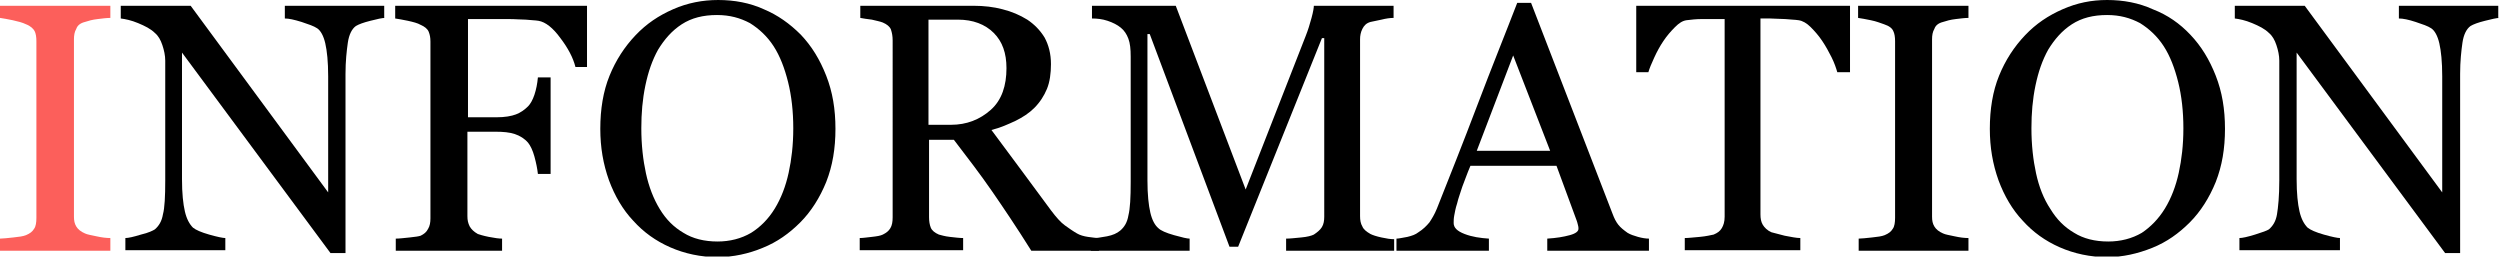 <?xml version="1.0" encoding="utf-8"?>
<!-- Generator: Adobe Illustrator 28.3.0, SVG Export Plug-In . SVG Version: 6.00 Build 0)  -->
<svg version="1.1" id="レイヤー_1" xmlns="http://www.w3.org/2000/svg" xmlns:xlink="http://www.w3.org/1999/xlink" x="0px"
	 y="0px" width="432.7px" height="44.4px" viewBox="0 0 432.7 44.4" style="enable-background:new 0 0 432.7 44.4;"
	 xml:space="preserve">
<style type="text/css">
	.st0{fill:#FC5F5B;}
</style>
<g>
	<g>
		<path class="st0" d="M19.1,43.4H0v-2.1c0.5,0,1.3-0.1,2.3-0.2c1-0.1,1.7-0.2,2.2-0.4c0.7-0.3,1.1-0.6,1.4-1.1
			c0.3-0.4,0.4-1.1,0.4-1.9V7.1c0-0.7-0.1-1.3-0.3-1.7S5.3,4.5,4.5,4.2C3.9,3.9,3.1,3.7,2.2,3.5C1.3,3.3,0.6,3.2,0,3.1V1h19.1v2.1
			c-0.6,0-1.4,0.1-2.2,0.2c-0.9,0.1-1.6,0.3-2.2,0.5c-0.8,0.2-1.3,0.6-1.5,1.2c-0.3,0.5-0.4,1.1-0.4,1.8v30.7c0,0.7,0.1,1.2,0.4,1.7
			c0.3,0.5,0.8,0.9,1.5,1.2c0.4,0.2,1.1,0.3,2,0.5c0.9,0.2,1.7,0.3,2.4,0.3V43.4z"/>
		<path d="M66.7,3.1c-0.6,0-1.4,0.2-2.6,0.5c-1.2,0.3-2,0.6-2.5,0.9C60.9,5,60.4,6,60.2,7.4c-0.2,1.4-0.4,3.2-0.4,5.4v31h-2.6
			L31.5,9.1V31c0,2.5,0.2,4.3,0.5,5.6c0.3,1.3,0.8,2.2,1.4,2.8c0.5,0.4,1.4,0.8,2.8,1.2c1.4,0.4,2.4,0.6,2.8,0.6v2.1H21.7v-2.1
			c0.5,0,1.4-0.2,2.7-0.6c1.3-0.3,2.1-0.7,2.4-0.9c0.7-0.6,1.2-1.4,1.4-2.6c0.3-1.1,0.4-3.1,0.4-5.9V10.5c0-0.9-0.2-1.8-0.5-2.7
			c-0.3-0.9-0.7-1.6-1.3-2.1c-0.7-0.7-1.7-1.2-2.9-1.7c-1.2-0.5-2.2-0.7-3-0.8V1h12.1l23.8,32.3V13.2c0-2.5-0.2-4.4-0.5-5.7
			c-0.3-1.3-0.8-2.2-1.4-2.6c-0.6-0.4-1.5-0.7-2.7-1.1c-1.3-0.4-2.2-0.6-2.9-0.6V1h17.2V3.1z"/>
		<path d="M101.8,11.6h-2.2c-0.4-1.6-1.3-3.3-2.6-5c-1.3-1.8-2.6-2.8-3.8-3c-0.6-0.1-1.3-0.1-2.2-0.2c-0.8,0-1.8-0.1-2.9-0.1h-7.1
			v17h4.9c1.5,0,2.6-0.2,3.4-0.5c0.8-0.3,1.5-0.8,2.1-1.4c0.4-0.4,0.8-1.1,1.1-2c0.3-0.9,0.5-1.9,0.6-3h2.2v16.7h-2.2
			c-0.1-0.9-0.3-1.9-0.6-3c-0.3-1.1-0.7-1.9-1.1-2.4c-0.6-0.7-1.4-1.2-2.3-1.5c-0.9-0.3-2-0.4-3.3-0.4h-4.9v14.6
			c0,0.7,0.1,1.2,0.4,1.8c0.3,0.5,0.7,0.9,1.4,1.3c0.3,0.1,0.9,0.3,1.9,0.5c1,0.2,1.8,0.3,2.3,0.3v2.1H68.5v-2.1
			c0.6,0,1.4-0.1,2.4-0.2c1-0.1,1.6-0.2,1.9-0.3c0.6-0.3,1-0.6,1.3-1.2c0.3-0.5,0.4-1.1,0.4-1.8V7.2c0-0.7-0.1-1.2-0.3-1.7
			c-0.2-0.5-0.7-0.9-1.4-1.2c-0.5-0.3-1.3-0.5-2.2-0.7c-0.9-0.2-1.6-0.3-2.2-0.4V1h33.2V11.6z"/>
		<path d="M138.6,6c1.9,2,3.3,4.3,4.4,7.1c1.1,2.8,1.6,5.8,1.6,9.2c0,3.4-0.5,6.4-1.6,9.2c-1.1,2.7-2.6,5.1-4.5,7
			c-1.9,1.9-4,3.4-6.5,4.4c-2.4,1-5.1,1.6-7.8,1.6c-2.9,0-5.7-0.6-8.2-1.7c-2.5-1.1-4.6-2.6-6.4-4.6c-1.8-1.9-3.2-4.3-4.2-7
			c-1-2.8-1.5-5.7-1.5-8.9c0-3.4,0.5-6.5,1.6-9.2c1.1-2.7,2.6-5,4.5-7c1.9-2,4-3.4,6.5-4.5s5.1-1.6,7.8-1.6c2.8,0,5.5,0.5,7.9,1.6
			C134.6,2.6,136.7,4.1,138.6,6z M134.1,36.1c1.1-1.8,1.9-3.9,2.4-6.2s0.8-4.8,0.8-7.7c0-2.9-0.3-5.6-0.9-8
			c-0.6-2.4-1.4-4.5-2.5-6.2c-1.1-1.7-2.5-3-4.1-4c-1.7-0.9-3.5-1.4-5.7-1.4c-2.4,0-4.4,0.5-6.1,1.6c-1.7,1.1-3,2.6-4.1,4.4
			c-1,1.8-1.7,3.8-2.2,6.2c-0.5,2.4-0.7,4.8-0.7,7.4c0,2.9,0.3,5.5,0.8,7.8c0.5,2.3,1.3,4.4,2.4,6.2c1.1,1.8,2.4,3.1,4.1,4.1
			c1.6,1,3.6,1.5,5.9,1.5c2.1,0,4.1-0.5,5.8-1.5C131.6,39.3,133,37.9,134.1,36.1z"/>
		<path d="M189.9,43.4h-11.4c-2.5-4-4.8-7.4-6.8-10.3c-2-2.9-4.3-5.9-6.6-8.9h-4.3v13.4c0,0.7,0.1,1.3,0.3,1.8
			c0.2,0.5,0.7,0.9,1.4,1.2c0.4,0.1,1,0.3,1.9,0.4c0.9,0.1,1.7,0.2,2.3,0.2v2.1h-17.9v-2.1c0.5,0,1.2-0.1,2.1-0.2
			c0.9-0.1,1.5-0.2,1.9-0.4c0.6-0.3,1-0.6,1.3-1.1c0.3-0.5,0.4-1.1,0.4-1.9V7c0-0.7-0.1-1.3-0.3-1.9c-0.2-0.5-0.7-0.9-1.4-1.2
			c-0.5-0.2-1.1-0.3-1.9-0.5c-0.8-0.1-1.5-0.2-2-0.3V1h19.6c1.8,0,3.5,0.2,5,0.6c1.6,0.4,3,1,4.3,1.8c1.2,0.8,2.2,1.8,3,3.1
			c0.7,1.3,1.1,2.8,1.1,4.6c0,1.6-0.2,3.1-0.7,4.3s-1.2,2.3-2.2,3.3c-0.9,0.9-2,1.6-3.2,2.2c-1.3,0.6-2.6,1.2-4.2,1.6
			c2.1,2.8,3.8,5.1,5.2,7c1.4,1.9,3.1,4.2,5.1,6.9c0.9,1.2,1.7,2.1,2.4,2.6s1.4,1,2.1,1.4c0.5,0.3,1.2,0.5,1.9,0.6
			c0.8,0.1,1.4,0.2,1.9,0.2V43.4z M174.2,11.8c0-2.6-0.7-4.6-2.2-6.1c-1.5-1.5-3.6-2.3-6.2-2.3h-5.1v18.2h3.9c2.7,0,5-0.9,6.9-2.6
			S174.2,14.8,174.2,11.8z"/>
		<path d="M241.3,43.4h-18.7v-2.1c0.7,0,1.5-0.1,2.6-0.2c1.1-0.1,1.8-0.3,2.2-0.5c0.6-0.4,1.1-0.8,1.4-1.3c0.3-0.5,0.4-1.1,0.4-1.8
			V6.6h-0.4l-14.5,36.1h-1.5L199,5.9h-0.4v25.3c0,2.5,0.2,4.3,0.5,5.6s0.8,2.2,1.4,2.7c0.4,0.4,1.3,0.8,2.7,1.2
			c1.4,0.4,2.3,0.6,2.7,0.6v2.1h-17.1v-2.1c0.9-0.1,1.8-0.2,2.8-0.4c1-0.2,1.7-0.5,2.3-1c0.7-0.6,1.2-1.4,1.4-2.6
			c0.3-1.2,0.4-3.1,0.4-5.8V9.8c0-1.3-0.1-2.3-0.4-3.1s-0.7-1.4-1.3-1.9c-0.6-0.5-1.4-0.9-2.3-1.2s-1.8-0.4-2.7-0.4V1h14.5
			l12.1,31.8l10.4-26.6c0.4-1,0.7-2,1-3.1c0.3-1.1,0.4-1.8,0.4-2.1h13.8v2.1c-0.6,0-1.3,0.1-2.1,0.3c-0.9,0.2-1.5,0.3-1.9,0.4
			c-0.7,0.2-1.1,0.6-1.4,1.2s-0.4,1.2-0.4,1.8v30.6c0,0.7,0.1,1.3,0.4,1.8c0.2,0.5,0.7,0.9,1.4,1.3c0.4,0.2,1,0.4,1.9,0.6
			s1.6,0.3,2.2,0.3V43.4z"/>
		<path d="M285.4,43.4h-17.6v-2.1c1.6-0.1,2.8-0.3,3.9-0.6s1.5-0.7,1.5-1.1c0-0.2,0-0.4-0.1-0.7s-0.1-0.5-0.2-0.7l-3.5-9.5h-14.9
			c-0.6,1.4-1,2.6-1.4,3.6c-0.3,1-0.7,2-0.9,2.9c-0.3,0.9-0.4,1.6-0.5,2.1c-0.1,0.5-0.1,1-0.1,1.3c0,0.8,0.6,1.4,1.9,1.9
			s2.7,0.7,4.2,0.8v2.1h-16v-2.1c0.5,0,1.2-0.2,1.9-0.3c0.8-0.2,1.4-0.4,1.9-0.8c0.8-0.5,1.4-1.1,1.9-1.7c0.4-0.6,0.9-1.4,1.3-2.4
			c2.1-5.3,4.5-11.3,7-17.9s4.9-12.5,6.9-17.7h2.4L279.1,37c0.3,0.8,0.6,1.4,1,1.9c0.4,0.5,0.9,0.9,1.6,1.4c0.5,0.3,1.1,0.5,1.8,0.7
			s1.4,0.3,1.9,0.3V43.4z M268.3,26.1l-6.4-16.5l-6.3,16.5H268.3z"/>
		<path d="M320.1,12.5h-2.1c-0.2-0.7-0.5-1.6-1-2.6c-0.5-1-1-1.9-1.6-2.8c-0.6-0.9-1.3-1.7-2-2.4c-0.7-0.7-1.4-1.1-2.1-1.2
			c-0.6-0.1-1.4-0.1-2.3-0.2c-0.9,0-1.8-0.1-2.6-0.1h-1.7v33.9c0,0.7,0.1,1.3,0.4,1.8c0.3,0.5,0.8,1,1.5,1.3
			c0.4,0.1,1.1,0.3,2.3,0.6c1.1,0.2,2,0.4,2.7,0.4v2.1h-20v-2.1c0.6,0,1.4-0.1,2.6-0.2c1.1-0.1,1.9-0.3,2.4-0.4
			c0.7-0.3,1.1-0.6,1.4-1.1c0.3-0.5,0.5-1.1,0.5-2V3.3h-1.7c-0.6,0-1.4,0-2.3,0s-1.8,0.1-2.6,0.2c-0.7,0.1-1.3,0.5-2,1.2
			c-0.7,0.7-1.4,1.5-2,2.4c-0.6,0.9-1.1,1.8-1.6,2.9s-0.8,1.8-1,2.5h-2.1V1h37V12.5z"/>
		<path d="M340.8,43.4h-19.1v-2.1c0.5,0,1.3-0.1,2.3-0.2c1-0.1,1.7-0.2,2.2-0.4c0.7-0.3,1.1-0.6,1.4-1.1c0.3-0.4,0.4-1.1,0.4-1.9
			V7.1c0-0.7-0.1-1.3-0.3-1.7c-0.2-0.5-0.7-0.9-1.6-1.2c-0.6-0.2-1.3-0.5-2.3-0.7c-0.9-0.2-1.6-0.3-2.2-0.4V1h19.1v2.1
			c-0.6,0-1.4,0.1-2.2,0.2c-0.9,0.1-1.6,0.3-2.2,0.5c-0.8,0.2-1.3,0.6-1.5,1.2c-0.3,0.5-0.4,1.1-0.4,1.8v30.7c0,0.7,0.1,1.2,0.4,1.7
			s0.8,0.9,1.5,1.2c0.4,0.2,1.1,0.3,2,0.5c0.9,0.2,1.7,0.3,2.4,0.3V43.4z"/>
		<path d="M379.1,6c1.9,2,3.3,4.3,4.4,7.1c1.1,2.8,1.6,5.8,1.6,9.2c0,3.4-0.5,6.4-1.6,9.2c-1.1,2.7-2.6,5.1-4.5,7
			c-1.9,1.9-4,3.4-6.5,4.4c-2.5,1-5.1,1.6-7.8,1.6c-2.9,0-5.7-0.6-8.2-1.7c-2.5-1.1-4.6-2.6-6.4-4.6c-1.8-1.9-3.2-4.3-4.2-7
			c-1-2.8-1.5-5.7-1.5-8.9c0-3.4,0.5-6.5,1.6-9.2c1.1-2.7,2.6-5,4.5-7c1.9-2,4-3.4,6.5-4.5S362,0,364.7,0c2.8,0,5.5,0.5,7.9,1.6
			C375.2,2.6,377.3,4.1,379.1,6z M374.7,36.1c1.1-1.8,1.9-3.9,2.4-6.2s0.8-4.8,0.8-7.7c0-2.9-0.3-5.6-0.9-8
			c-0.6-2.4-1.4-4.5-2.5-6.2c-1.1-1.7-2.5-3-4.1-4c-1.7-0.9-3.5-1.4-5.7-1.4c-2.4,0-4.4,0.5-6.1,1.6c-1.7,1.1-3,2.6-4.1,4.4
			c-1,1.8-1.7,3.8-2.2,6.2c-0.5,2.4-0.7,4.8-0.7,7.4c0,2.9,0.3,5.5,0.8,7.8s1.3,4.4,2.5,6.2c1.1,1.8,2.4,3.1,4.1,4.1
			c1.6,1,3.6,1.5,5.9,1.5c2.1,0,4.1-0.5,5.8-1.5C372.2,39.3,373.6,37.9,374.7,36.1z"/>
		<path d="M432.7,3.1c-0.6,0-1.4,0.2-2.6,0.5c-1.2,0.3-2,0.6-2.5,0.9c-0.7,0.5-1.2,1.5-1.4,2.9c-0.2,1.4-0.4,3.2-0.4,5.4v31h-2.6
			L397.5,9.1V31c0,2.5,0.2,4.3,0.5,5.6s0.8,2.2,1.4,2.8c0.5,0.4,1.4,0.8,2.8,1.2c1.4,0.4,2.4,0.6,2.8,0.6v2.1h-17.4v-2.1
			c0.5,0,1.4-0.2,2.7-0.6s2.1-0.7,2.4-0.9c0.7-0.6,1.2-1.4,1.4-2.6s0.4-3.1,0.4-5.9V10.5c0-0.9-0.2-1.8-0.5-2.7
			c-0.3-0.9-0.7-1.6-1.3-2.1c-0.7-0.7-1.7-1.2-2.9-1.7s-2.2-0.7-3-0.8V1h12.1l23.8,32.3V13.2c0-2.5-0.2-4.4-0.5-5.7
			s-0.8-2.2-1.4-2.6c-0.6-0.4-1.5-0.7-2.7-1.1s-2.2-0.6-2.9-0.6V1h17.2V3.1z"/>
	</g>
</g>
</svg>

